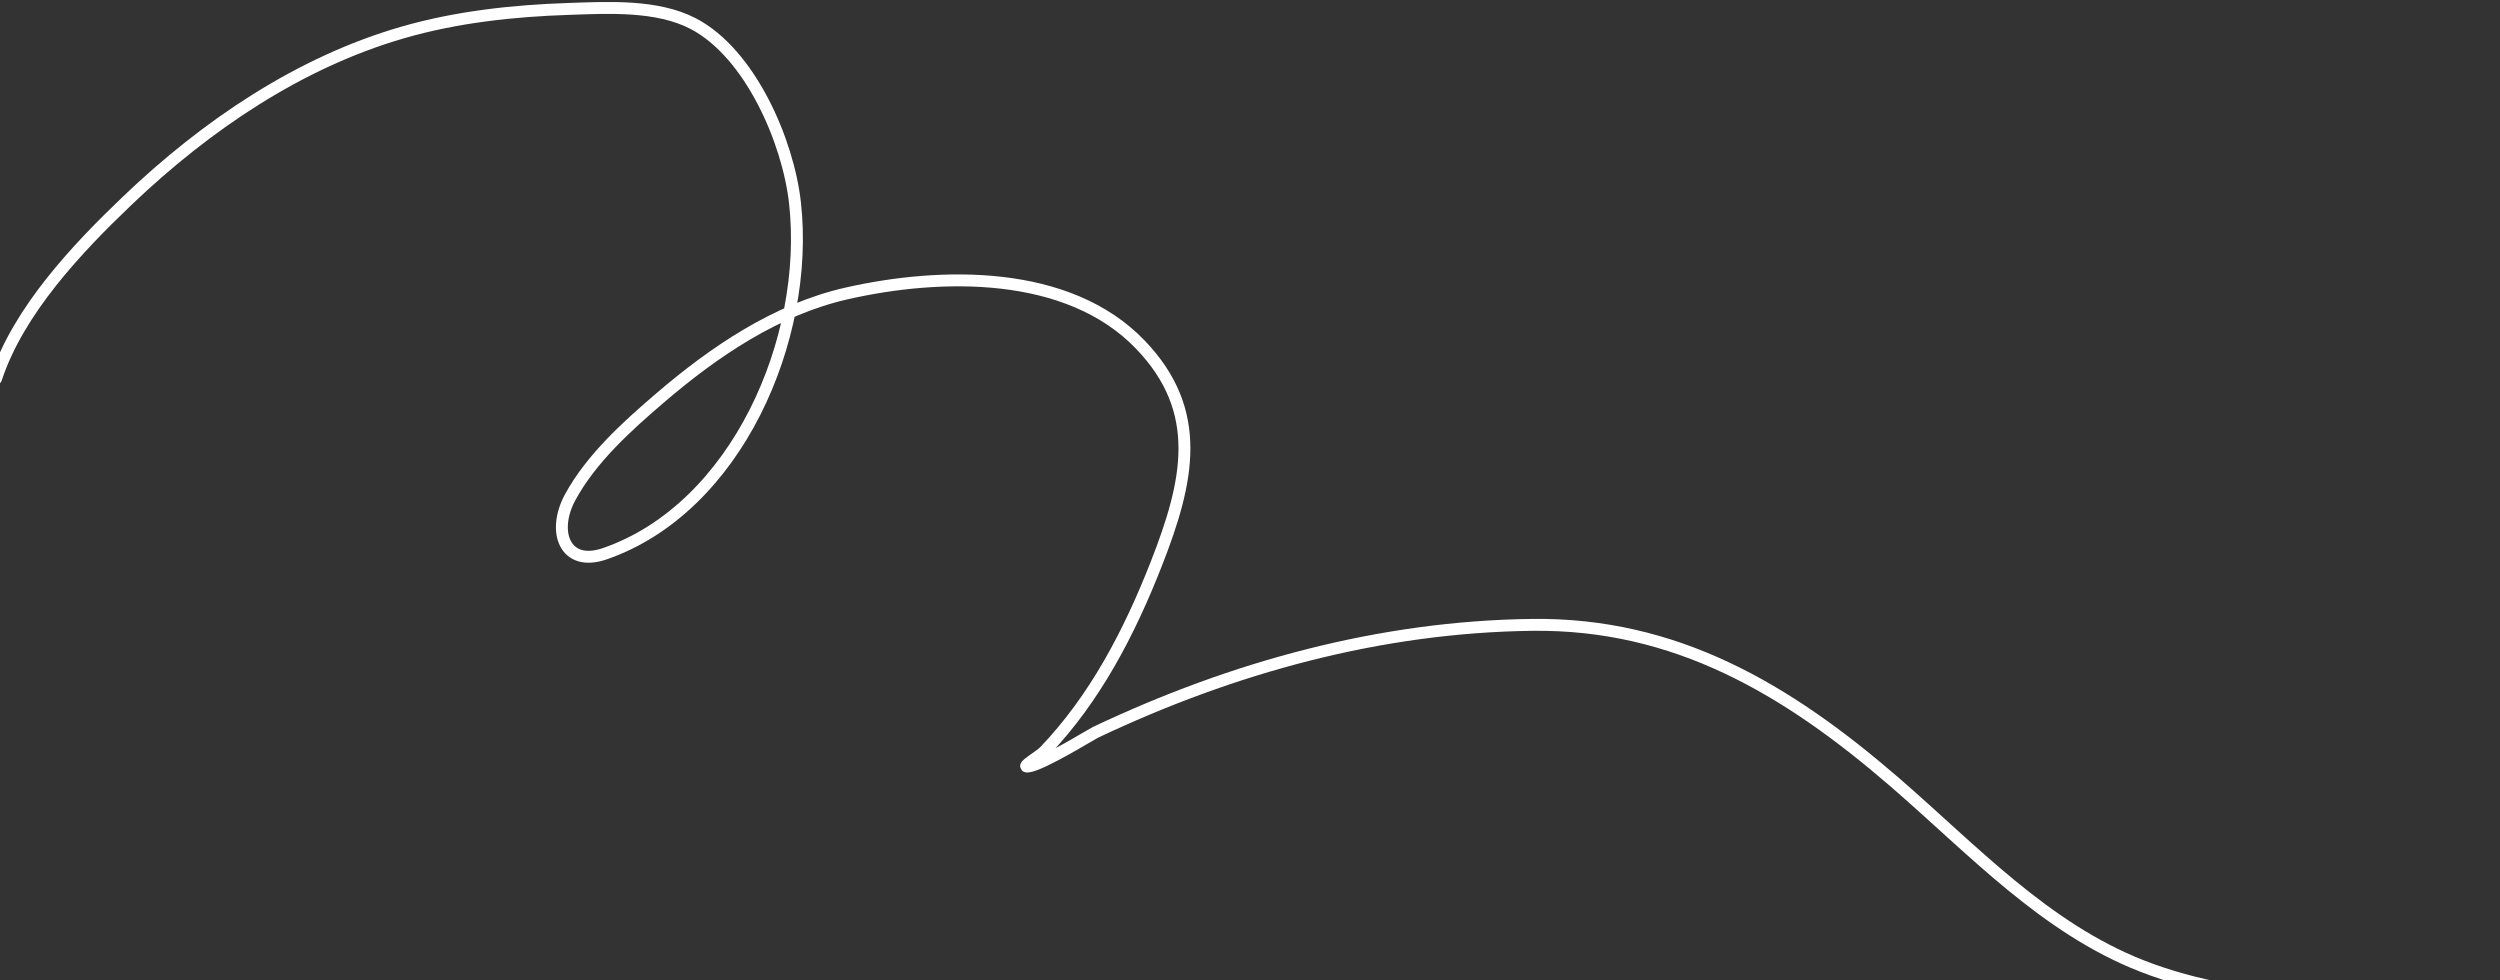 <svg width="630" height="247" viewBox="0 0 630 247" fill="none" xmlns="http://www.w3.org/2000/svg">
<rect x="0" y="0" width="630" height="247" fill="#333333" stroke="none"/>
<path d="M-1 95.433C4.667 78.187 19.616 62.466 32.161 50.493C51.967 31.588 75.452 15.698 101.521 8.172C115.13 4.242 129.333 2.711 143.402 2.244C153.164 1.92 165.545 1.182 174.713 5.966C188.994 13.416 198.608 35.489 200.343 51.182C204.129 85.412 185.624 128.089 152.386 139.546C142.304 143.021 139.015 133.951 143.666 125.347C148.932 115.606 158.004 107.437 166.126 100.465C179.96 88.587 195.676 77.942 213.423 73.928C236.979 68.6 269.136 67.821 287.407 86.886C303.506 103.684 299.485 121.379 291.437 141.959C284.669 159.264 275.986 176.002 263.23 189.312C261.906 190.693 257.136 193.334 259.003 193.171C262.411 192.875 275.017 185.043 276.045 184.556C310.726 168.124 347.857 157.942 386.097 157.467C422.191 157.019 450.241 173.572 477.455 197.1C497.128 214.109 515.254 233.818 539.747 243.419C567.156 254.164 599.153 252.421 628 253" stroke="white" stroke-width="3" stroke-linecap="round"/>
</svg>
